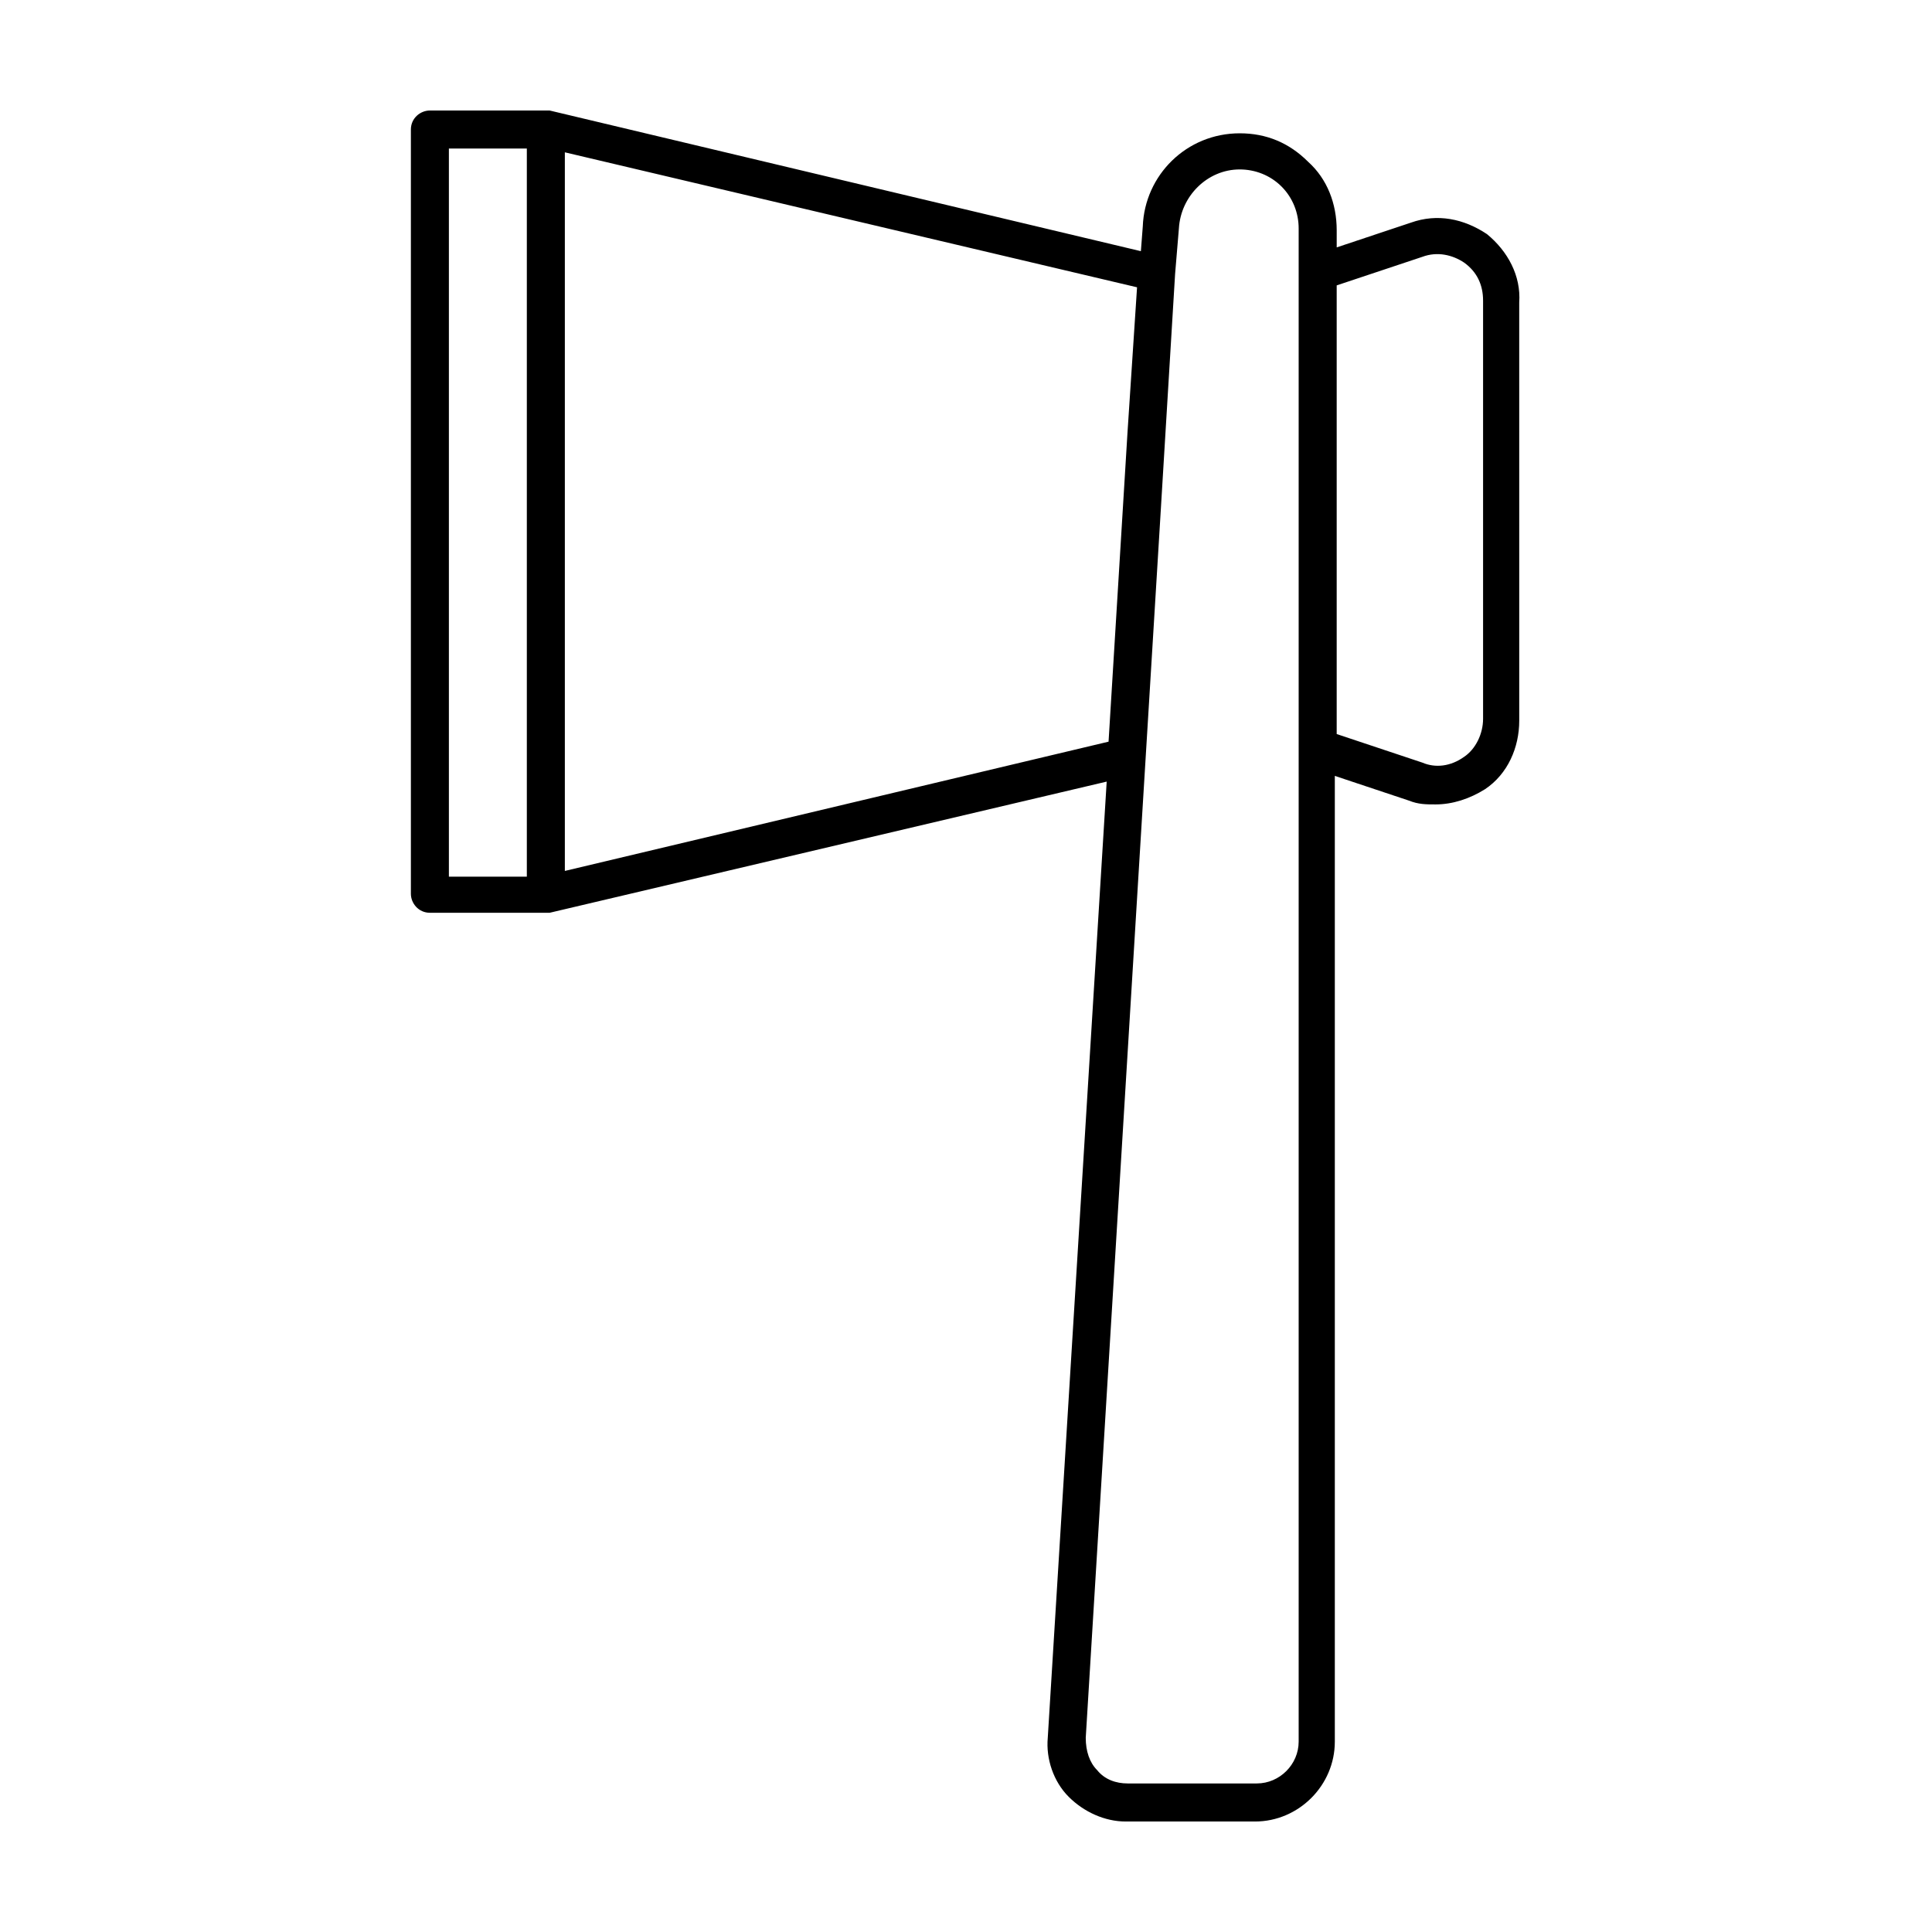 <?xml version="1.0" encoding="UTF-8"?>
<!-- Uploaded to: ICON Repo, www.svgrepo.com, Generator: ICON Repo Mixer Tools -->
<svg fill="#000000" width="800px" height="800px" version="1.1" viewBox="144 144 512 512" xmlns="http://www.w3.org/2000/svg">
 <path d="m538.04 206.03c-6.047-4.031-13.098-5.543-20.152-3.023l-19.648 6.551v-4.535c0-7.055-2.519-13.602-7.559-18.137-5.039-5.039-11.082-7.559-18.137-7.559-14.105 0-25.191 11.082-25.695 24.688l-0.504 6.551-156.68-37.281h-0.504-0.504-30.73c-2.519 0-5.039 2.016-5.039 5.039v202.53c0 2.519 2.016 5.039 5.039 5.039h30.73 1.008l147.62-34.762-15.617 253.42c-0.504 5.543 1.512 11.586 5.543 15.617s9.574 6.551 15.113 6.551h34.258c11.586 0 21.16-9.574 21.16-21.16v-255.94l19.648 6.551c2.519 1.008 4.535 1.008 7.055 1.008 4.535 0 9.07-1.512 13.098-4.031 6.047-4.031 9.07-11.082 9.07-18.137l-0.004-110.84c0.504-7.051-3.019-13.602-8.562-18.137zm-275.08-22.672h20.656v192.96h-20.656zm174.82 157.19-144.09 34.258v-190.44l151.64 35.77-2.519 38.289zm50.379 265c0 6.047-5.039 11.082-11.082 11.082h-34.258c-3.023 0-6.047-1.008-8.062-3.527-2.016-2.016-3.023-5.039-3.023-8.566l19.648-321.43 4.031-66.5 1.008-12.09c0.504-8.566 7.559-15.617 16.121-15.617 4.031 0 8.062 1.512 11.082 4.535 3.023 3.023 4.535 7.055 4.535 11.082zm48.871-271.05c0 4.031-2.016 8.062-5.039 10.078-3.527 2.519-7.559 3.023-11.082 1.512l-22.672-7.559v-118.9l22.672-7.559c4.031-1.512 8.062-0.504 11.082 1.512 3.527 2.519 5.039 6.047 5.039 10.078z"/>
</svg>